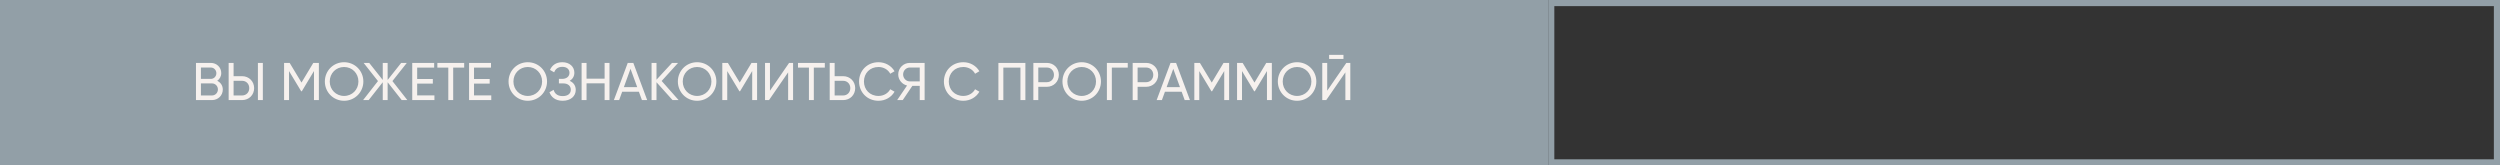 <?xml version="1.0" encoding="UTF-8"?> <svg xmlns="http://www.w3.org/2000/svg" width="1224" height="81" viewBox="0 0 1224 81" fill="none"><rect x="0" y="0" width="1224" height="81" fill="#333333" stroke="none"/><g clip-path="url(#clip0_2334_23)"><rect width="758" height="81" fill="#929FA7"></rect><rect x="759.5" y="1.5" width="463" height="78" stroke="#929FA7" stroke-width="3"></rect><path d="M106.35 39.562C107.988 40.342 109.08 41.876 109.08 43.852C109.08 46.764 106.74 49 103.802 49H95.95V30.8H103.23C106.064 30.8 108.326 32.958 108.326 35.766C108.326 37.404 107.546 38.73 106.35 39.562ZM103.23 33.062H98.368V38.626H103.23C104.738 38.626 105.934 37.404 105.934 35.844C105.934 34.31 104.738 33.062 103.23 33.062ZM103.802 46.738C105.414 46.738 106.688 45.438 106.688 43.774C106.688 42.136 105.414 40.836 103.802 40.836H98.368V46.738H103.802ZM111.946 49V30.8H114.364V37.3H118.55C121.904 37.3 124.426 39.848 124.426 43.15C124.426 46.478 121.904 49 118.55 49H111.946ZM126.272 49V30.8H128.69V49H126.272ZM114.364 46.738H118.55C120.552 46.738 122.034 45.23 122.034 43.15C122.034 41.07 120.552 39.562 118.55 39.562H114.364V46.738ZM156.119 30.8V49H153.727V34.778L147.773 44.684H147.461L141.507 34.804V49H139.089V30.8H141.819L147.617 40.42L153.389 30.8H156.119ZM168.461 49.338C163.183 49.338 159.049 45.126 159.049 39.9C159.049 34.648 163.183 30.462 168.461 30.462C173.739 30.462 177.899 34.648 177.899 39.9C177.899 45.126 173.739 49.338 168.461 49.338ZM168.461 46.972C172.439 46.972 175.481 43.878 175.481 39.9C175.481 35.896 172.439 32.802 168.461 32.802C164.483 32.802 161.441 35.896 161.441 39.9C161.441 43.878 164.483 46.972 168.461 46.972ZM199.433 49H196.677L189.787 40.264V49H187.395V40.264L180.505 49H177.775L185.055 39.692L178.035 30.8H180.765L187.395 39.146V30.8H189.787V39.146L196.417 30.8H199.173L192.127 39.692L199.433 49ZM204.247 46.712H212.697V49H201.829V30.8H212.567V33.088H204.247V38.678H211.917V40.94H204.247V46.712ZM227.264 30.8V33.088H221.882V49H219.49V33.088H214.134V30.8H227.264ZM232.075 46.712H240.525V49H229.657V30.8H240.395V33.088H232.075V38.678H239.745V40.94H232.075V46.712ZM258.394 49.338C253.116 49.338 248.982 45.126 248.982 39.9C248.982 34.648 253.116 30.462 258.394 30.462C263.672 30.462 267.832 34.648 267.832 39.9C267.832 45.126 263.672 49.338 258.394 49.338ZM258.394 46.972C262.372 46.972 265.414 43.878 265.414 39.9C265.414 35.896 262.372 32.802 258.394 32.802C254.416 32.802 251.374 35.896 251.374 39.9C251.374 43.878 254.416 46.972 258.394 46.972ZM278.919 39.588C280.791 40.368 281.883 41.954 281.883 44.034C281.883 47.102 279.387 49.338 275.487 49.338C271.743 49.338 269.793 47.362 269.013 45.152L271.067 43.982C271.457 45.49 272.601 47.05 275.487 47.05C278.087 47.05 279.465 45.776 279.465 43.956C279.465 42.136 278.165 40.836 275.773 40.836H273.641V38.626H275.175C277.437 38.626 278.815 37.404 278.815 35.662C278.815 33.972 277.567 32.724 275.331 32.724C272.965 32.724 271.821 34.024 271.301 35.402L269.273 34.232C270.183 32.152 272.029 30.462 275.331 30.462C278.867 30.462 281.207 32.646 281.207 35.61C281.207 37.352 280.349 38.73 278.919 39.588ZM296.013 30.8H298.405V49H296.013V40.81H287.173V49H284.755V30.8H287.173V38.522H296.013V30.8ZM314.286 49L312.804 44.918H304.614L303.132 49H300.558L307.344 30.8H310.074L316.86 49H314.286ZM305.446 42.656H311.972L308.696 33.686L305.446 42.656ZM332.241 49H329.277L321.425 40.264V49H319.007V30.8H321.425V39.016L329.017 30.8H331.981L323.947 39.64L332.241 49ZM341.295 49.338C336.017 49.338 331.883 45.126 331.883 39.9C331.883 34.648 336.017 30.462 341.295 30.462C346.573 30.462 350.733 34.648 350.733 39.9C350.733 45.126 346.573 49.338 341.295 49.338ZM341.295 46.972C345.273 46.972 348.315 43.878 348.315 39.9C348.315 35.896 345.273 32.802 341.295 32.802C337.317 32.802 334.275 35.896 334.275 39.9C334.275 43.878 337.317 46.972 341.295 46.972ZM370.669 30.8V49H368.277V34.778L362.323 44.684H362.011L356.057 34.804V49H353.639V30.8H356.369L362.167 40.42L367.939 30.8H370.669ZM385.871 49V35.428L376.511 49H374.561V30.8H376.979V44.398L386.339 30.8H388.289V49H385.871ZM403.83 30.8V33.088H398.448V49H396.056V33.088H390.7V30.8H403.83ZM412.827 37.3C416.181 37.3 418.703 39.848 418.703 43.15C418.703 46.478 416.181 49 412.827 49H406.223V30.8H408.641V37.3H412.827ZM412.827 46.738C414.829 46.738 416.311 45.23 416.311 43.15C416.311 41.096 414.829 39.562 412.827 39.562H408.641V46.738H412.827ZM430.113 49.338C424.549 49.338 420.597 45.126 420.597 39.9C420.597 34.648 424.549 30.462 430.113 30.462C433.467 30.462 436.431 32.204 437.965 34.882L435.859 36.104C434.819 34.102 432.609 32.802 430.113 32.802C425.849 32.802 422.989 35.896 422.989 39.9C422.989 43.878 425.849 46.972 430.113 46.972C432.609 46.972 434.819 45.672 435.859 43.696L437.965 44.892C436.457 47.57 433.493 49.338 430.113 49.338ZM452.696 30.8V49H450.304V42.032H446.69L441.984 49H439.254L444.09 41.876C441.62 41.278 439.774 39.042 439.774 36.442C439.774 33.322 442.296 30.8 445.416 30.8H452.696ZM445.416 39.848H450.304V33.062H445.416C443.648 33.062 442.166 34.57 442.166 36.442C442.166 38.314 443.648 39.848 445.416 39.848ZM471.652 49.338C466.088 49.338 462.136 45.126 462.136 39.9C462.136 34.648 466.088 30.462 471.652 30.462C475.006 30.462 477.97 32.204 479.504 34.882L477.398 36.104C476.358 34.102 474.148 32.802 471.652 32.802C467.388 32.802 464.528 35.896 464.528 39.9C464.528 43.878 467.388 46.972 471.652 46.972C474.148 46.972 476.358 45.672 477.398 43.696L479.504 44.892C477.996 47.57 475.032 49.338 471.652 49.338ZM502.027 30.8V49H499.609V33.088H491.237V49H488.819V30.8H502.027ZM512.536 30.8C515.89 30.8 518.412 33.322 518.412 36.65C518.412 39.952 515.89 42.5 512.536 42.5H508.35V49H505.932V30.8H512.536ZM512.536 40.238C514.538 40.238 516.02 38.704 516.02 36.65C516.02 34.57 514.538 33.062 512.536 33.062H508.35V40.238H512.536ZM529.591 49.338C524.313 49.338 520.179 45.126 520.179 39.9C520.179 34.648 524.313 30.462 529.591 30.462C534.869 30.462 539.029 34.648 539.029 39.9C539.029 45.126 534.869 49.338 529.591 49.338ZM529.591 46.972C533.569 46.972 536.611 43.878 536.611 39.9C536.611 35.896 533.569 32.802 529.591 32.802C525.613 32.802 522.571 35.896 522.571 39.9C522.571 43.878 525.613 46.972 529.591 46.972ZM552.154 30.8V33.088H544.354V49H541.936V30.8H552.154ZM561.159 30.8C564.513 30.8 567.035 33.322 567.035 36.65C567.035 39.952 564.513 42.5 561.159 42.5H556.973V49H554.555V30.8H561.159ZM561.159 40.238C563.161 40.238 564.643 38.704 564.643 36.65C564.643 34.57 563.161 33.062 561.159 33.062H556.973V40.238H561.159ZM580.024 49L578.542 44.918H570.352L568.87 49H566.296L573.082 30.8H575.812L582.598 49H580.024ZM571.184 42.656H577.71L574.434 33.686L571.184 42.656ZM601.775 30.8V49H599.383V34.778L593.429 44.684H593.117L587.163 34.804V49H584.745V30.8H587.475L593.273 40.42L599.045 30.8H601.775ZM622.697 30.8V49H620.305V34.778L614.351 44.684H614.039L608.085 34.804V49H605.667V30.8H608.397L614.195 40.42L619.967 30.8H622.697ZM635.039 49.338C629.761 49.338 625.627 45.126 625.627 39.9C625.627 34.648 629.761 30.462 635.039 30.462C640.317 30.462 644.477 34.648 644.477 39.9C644.477 45.126 640.317 49.338 635.039 49.338ZM635.039 46.972C639.017 46.972 642.059 43.878 642.059 39.9C642.059 35.896 639.017 32.802 635.039 32.802C631.061 32.802 628.019 35.896 628.019 39.9C628.019 43.878 631.061 46.972 635.039 46.972ZM650.738 28.85V26.874H657.758V28.85H650.738ZM658.694 49V35.428L649.334 49H647.384V30.8H649.802V44.398L659.162 30.8H661.112V49H658.694Z" fill="#F6F1EE"></path></g><defs><clipPath id="clip0_2334_23"><rect width="1224" height="81" fill="white"></rect></clipPath></defs></svg> 